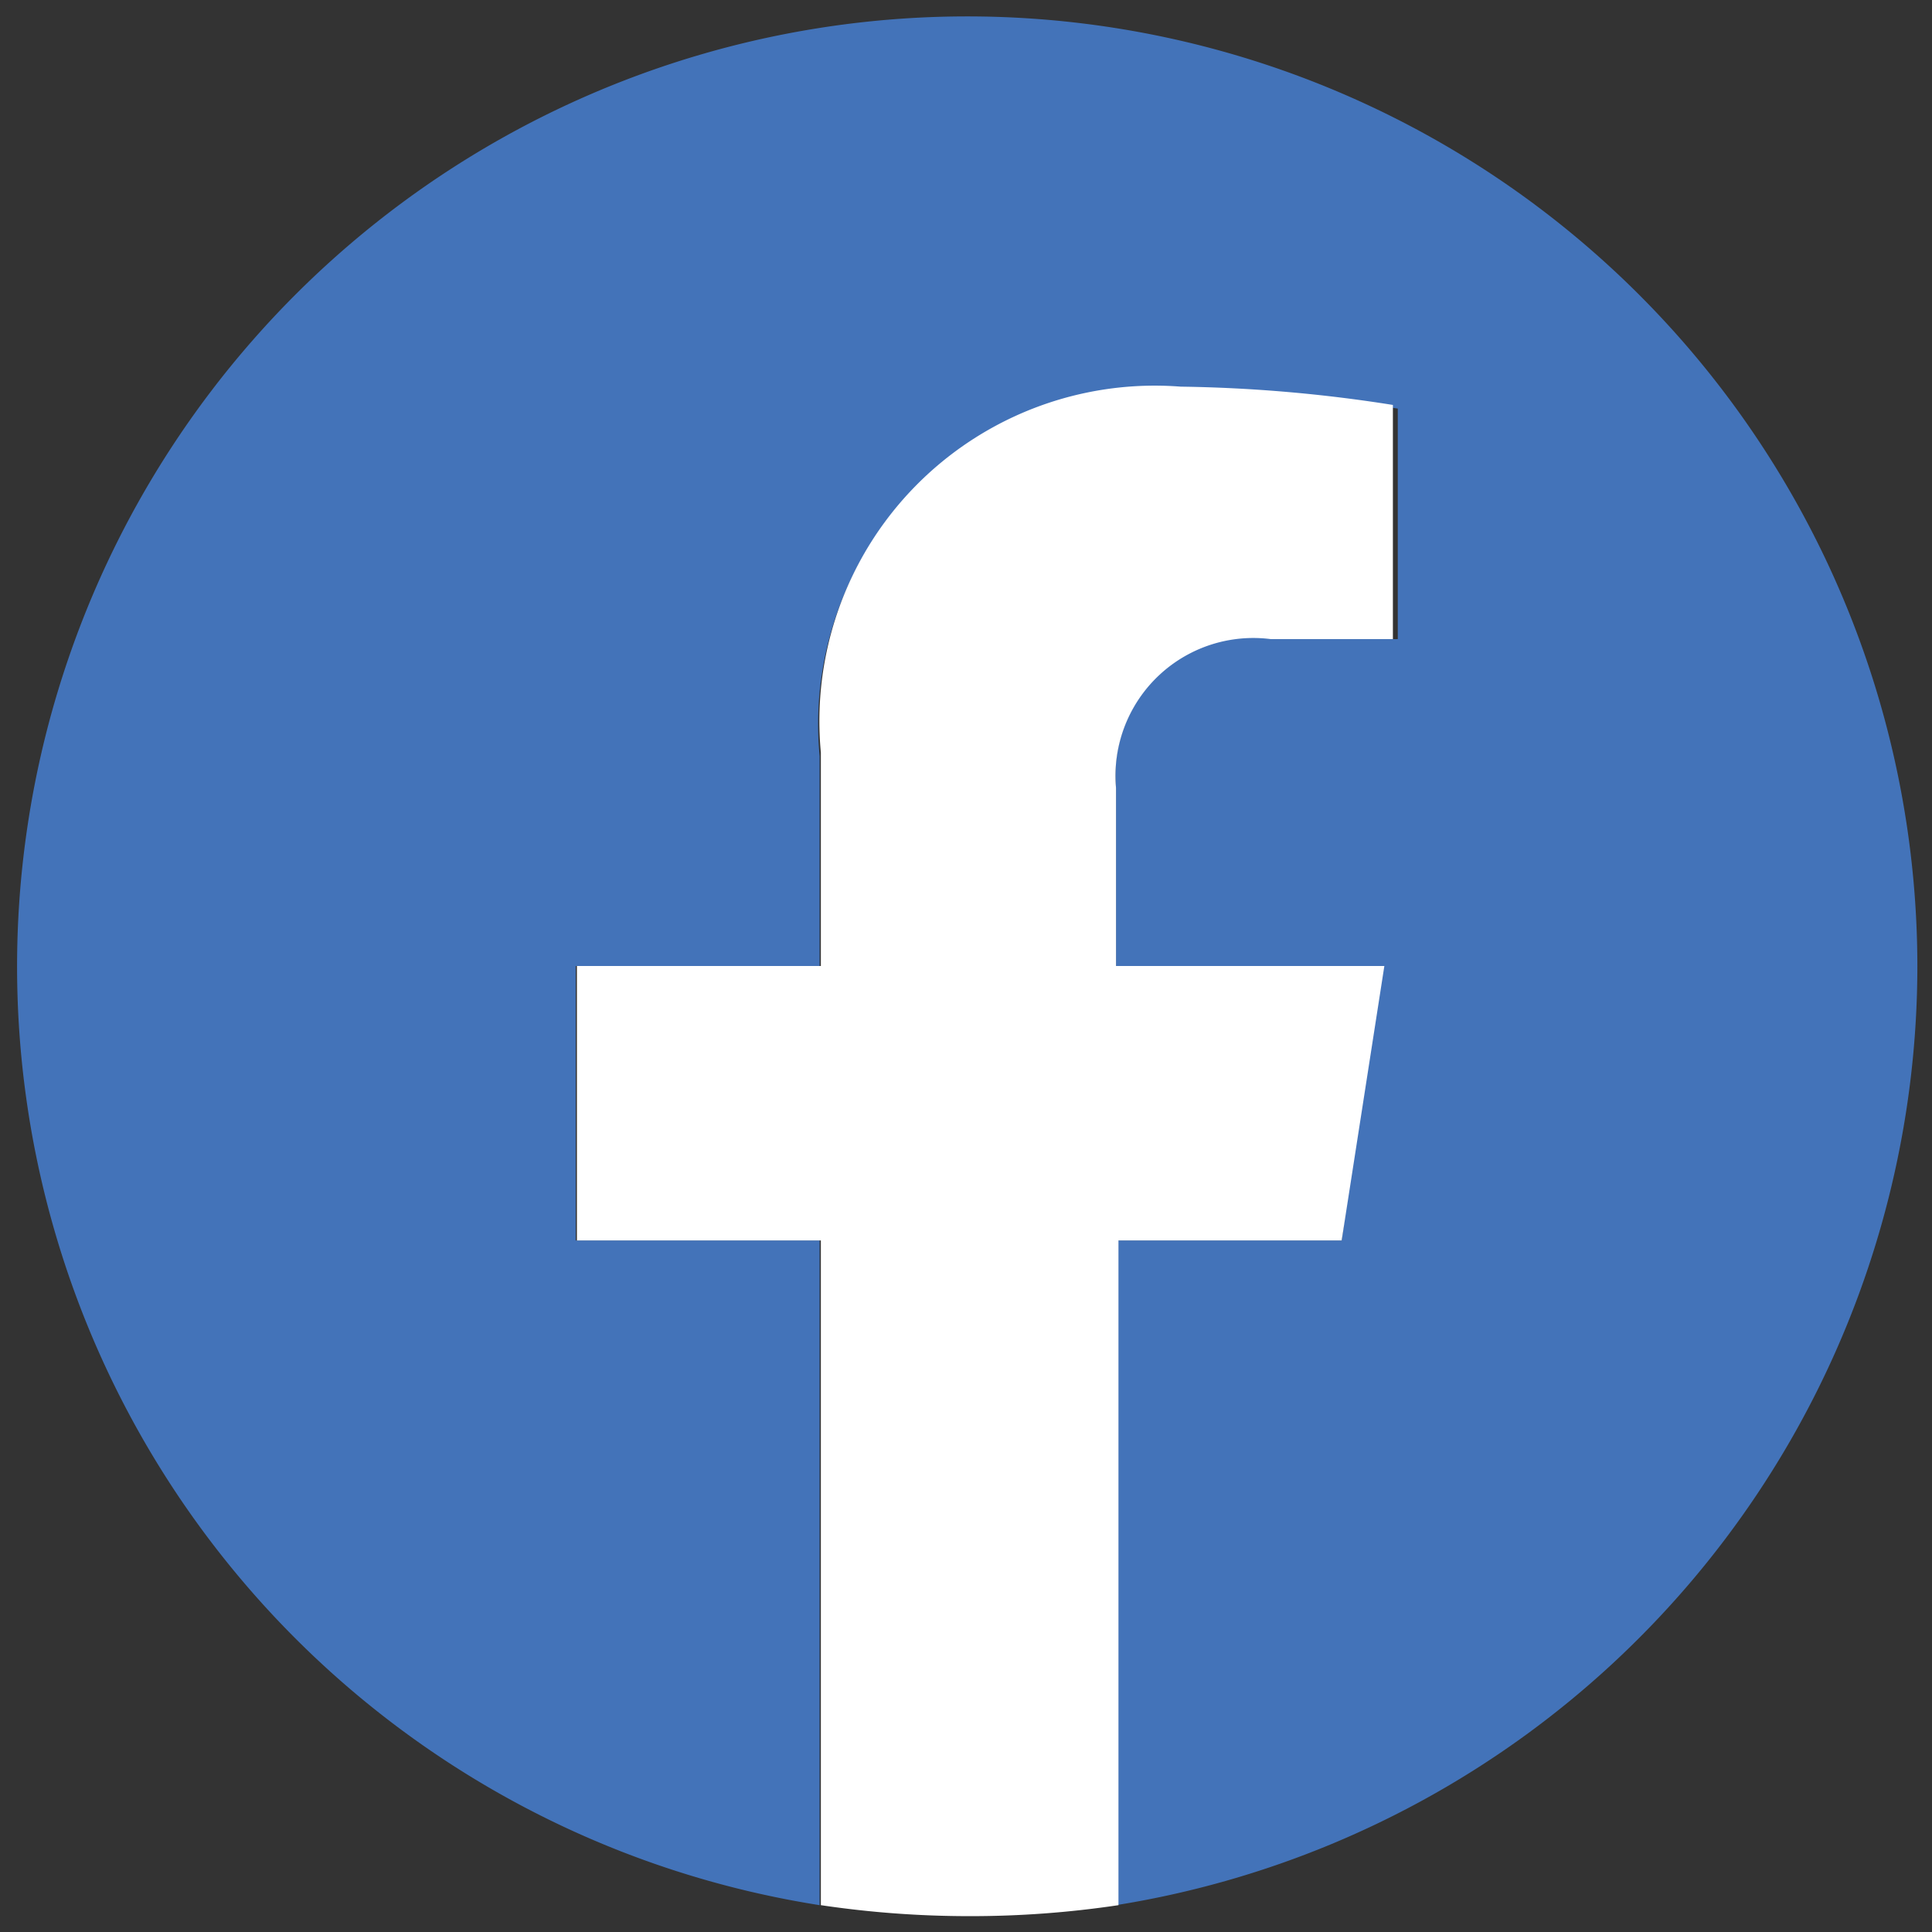 <svg id="Layer_1" data-name="Layer 1" xmlns="http://www.w3.org/2000/svg" viewBox="0 0 15.84 15.84"><rect x="0" y="0" width="15.84" height="15.84" fill="#333333" stroke="none"/><defs><style>.cls-1{fill:#4373b9;}.cls-2{fill:#fff;}</style></defs><title>jd_facebook</title><path class="cls-1" d="M15.72,7.92a7.79,7.79,0,1,0-9,7.7V10.17h-2V7.92h2V6.2a2.75,2.75,0,0,1,3-3,12.1,12.1,0,0,1,1.74.15V5.24h-1A1.13,1.13,0,0,0,9.15,6.46V7.92h2.16L11,10.17H9.15v5.45A7.8,7.8,0,0,0,15.72,7.92Z"/><path class="cls-2" d="M11,10.17l.35-2.25H9.15V6.46a1.13,1.13,0,0,1,1.27-1.22h1V3.32a12.1,12.1,0,0,0-1.74-.15,2.75,2.75,0,0,0-2.95,3V7.92h-2v2.25h2v5.45a8.25,8.25,0,0,0,1.22.09,8.15,8.15,0,0,0,1.22-.09V10.17Z"/></svg>